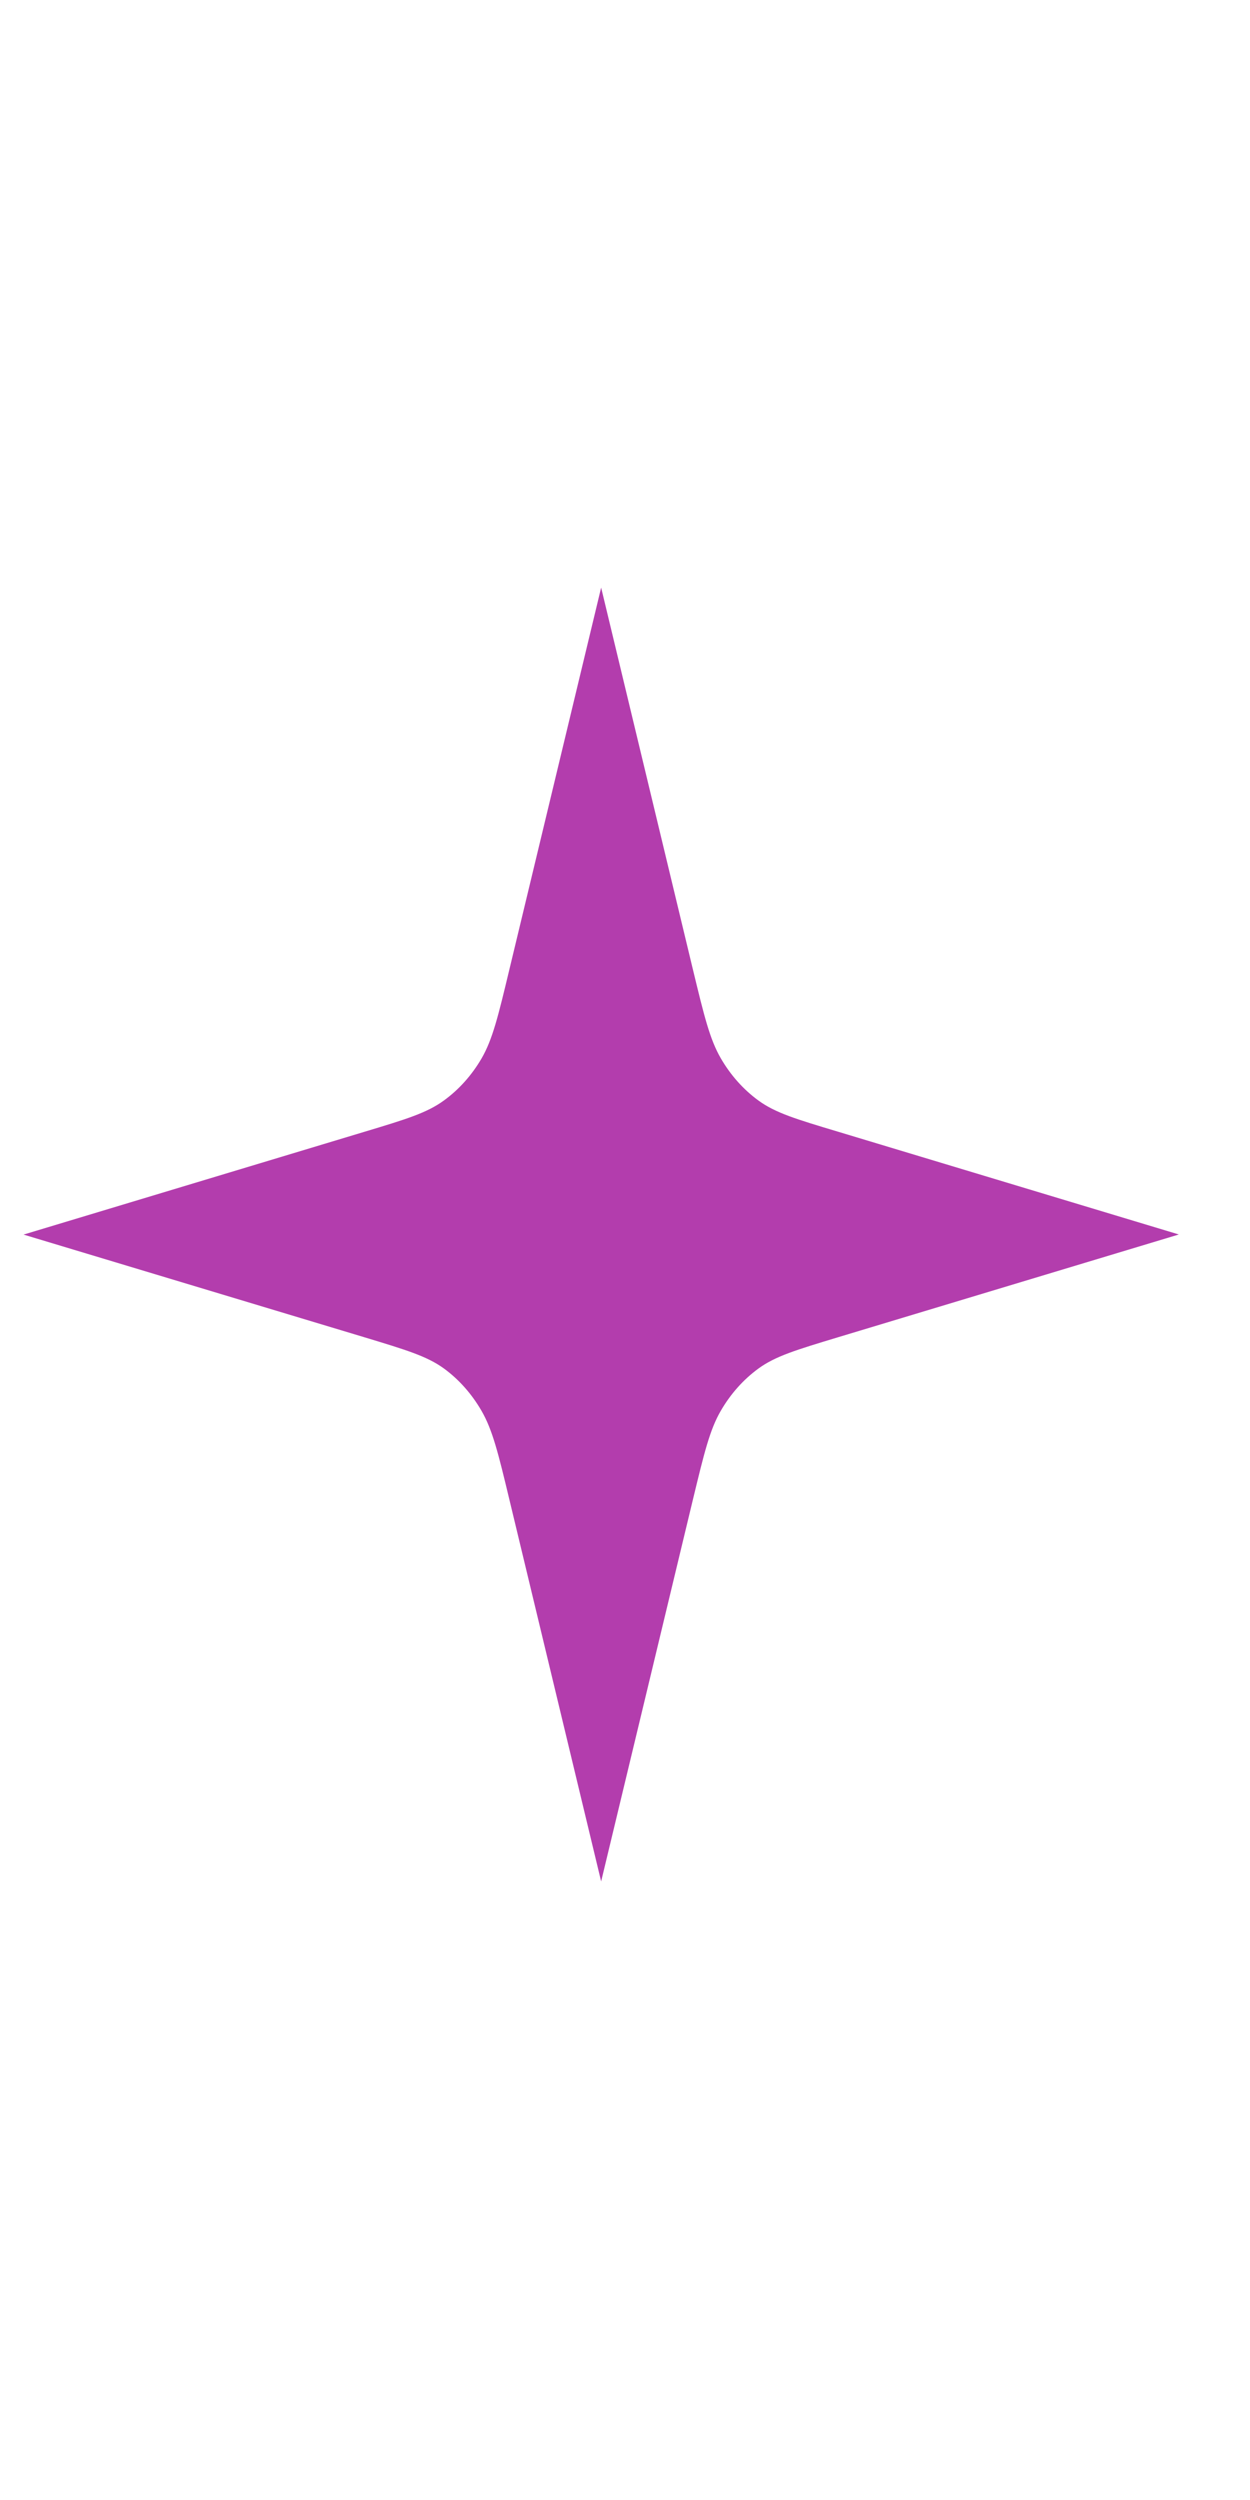 <svg width="12" height="24" viewBox="0 0 12 24" fill="none" xmlns="http://www.w3.org/2000/svg">
<path d="M6.652 9.307C6.76 9.754 6.814 9.977 6.92 10.16C7.014 10.322 7.137 10.46 7.281 10.565C7.444 10.684 7.644 10.744 8.044 10.864L11.317 11.851L8.044 12.838C7.644 12.959 7.444 13.019 7.281 13.138C7.137 13.243 7.014 13.381 6.92 13.543C6.814 13.725 6.76 13.949 6.652 14.396L5.771 18.062L4.89 14.396C4.783 13.949 4.728 13.726 4.622 13.543C4.528 13.381 4.406 13.243 4.261 13.137C4.098 13.019 3.898 12.959 3.499 12.838L0.226 11.852L3.499 10.865C3.898 10.745 4.098 10.684 4.261 10.565C4.406 10.46 4.529 10.322 4.623 10.161C4.729 9.978 4.783 9.754 4.89 9.307L5.771 5.641L6.652 9.307Z" fill="#B33DAD"/>
</svg>
